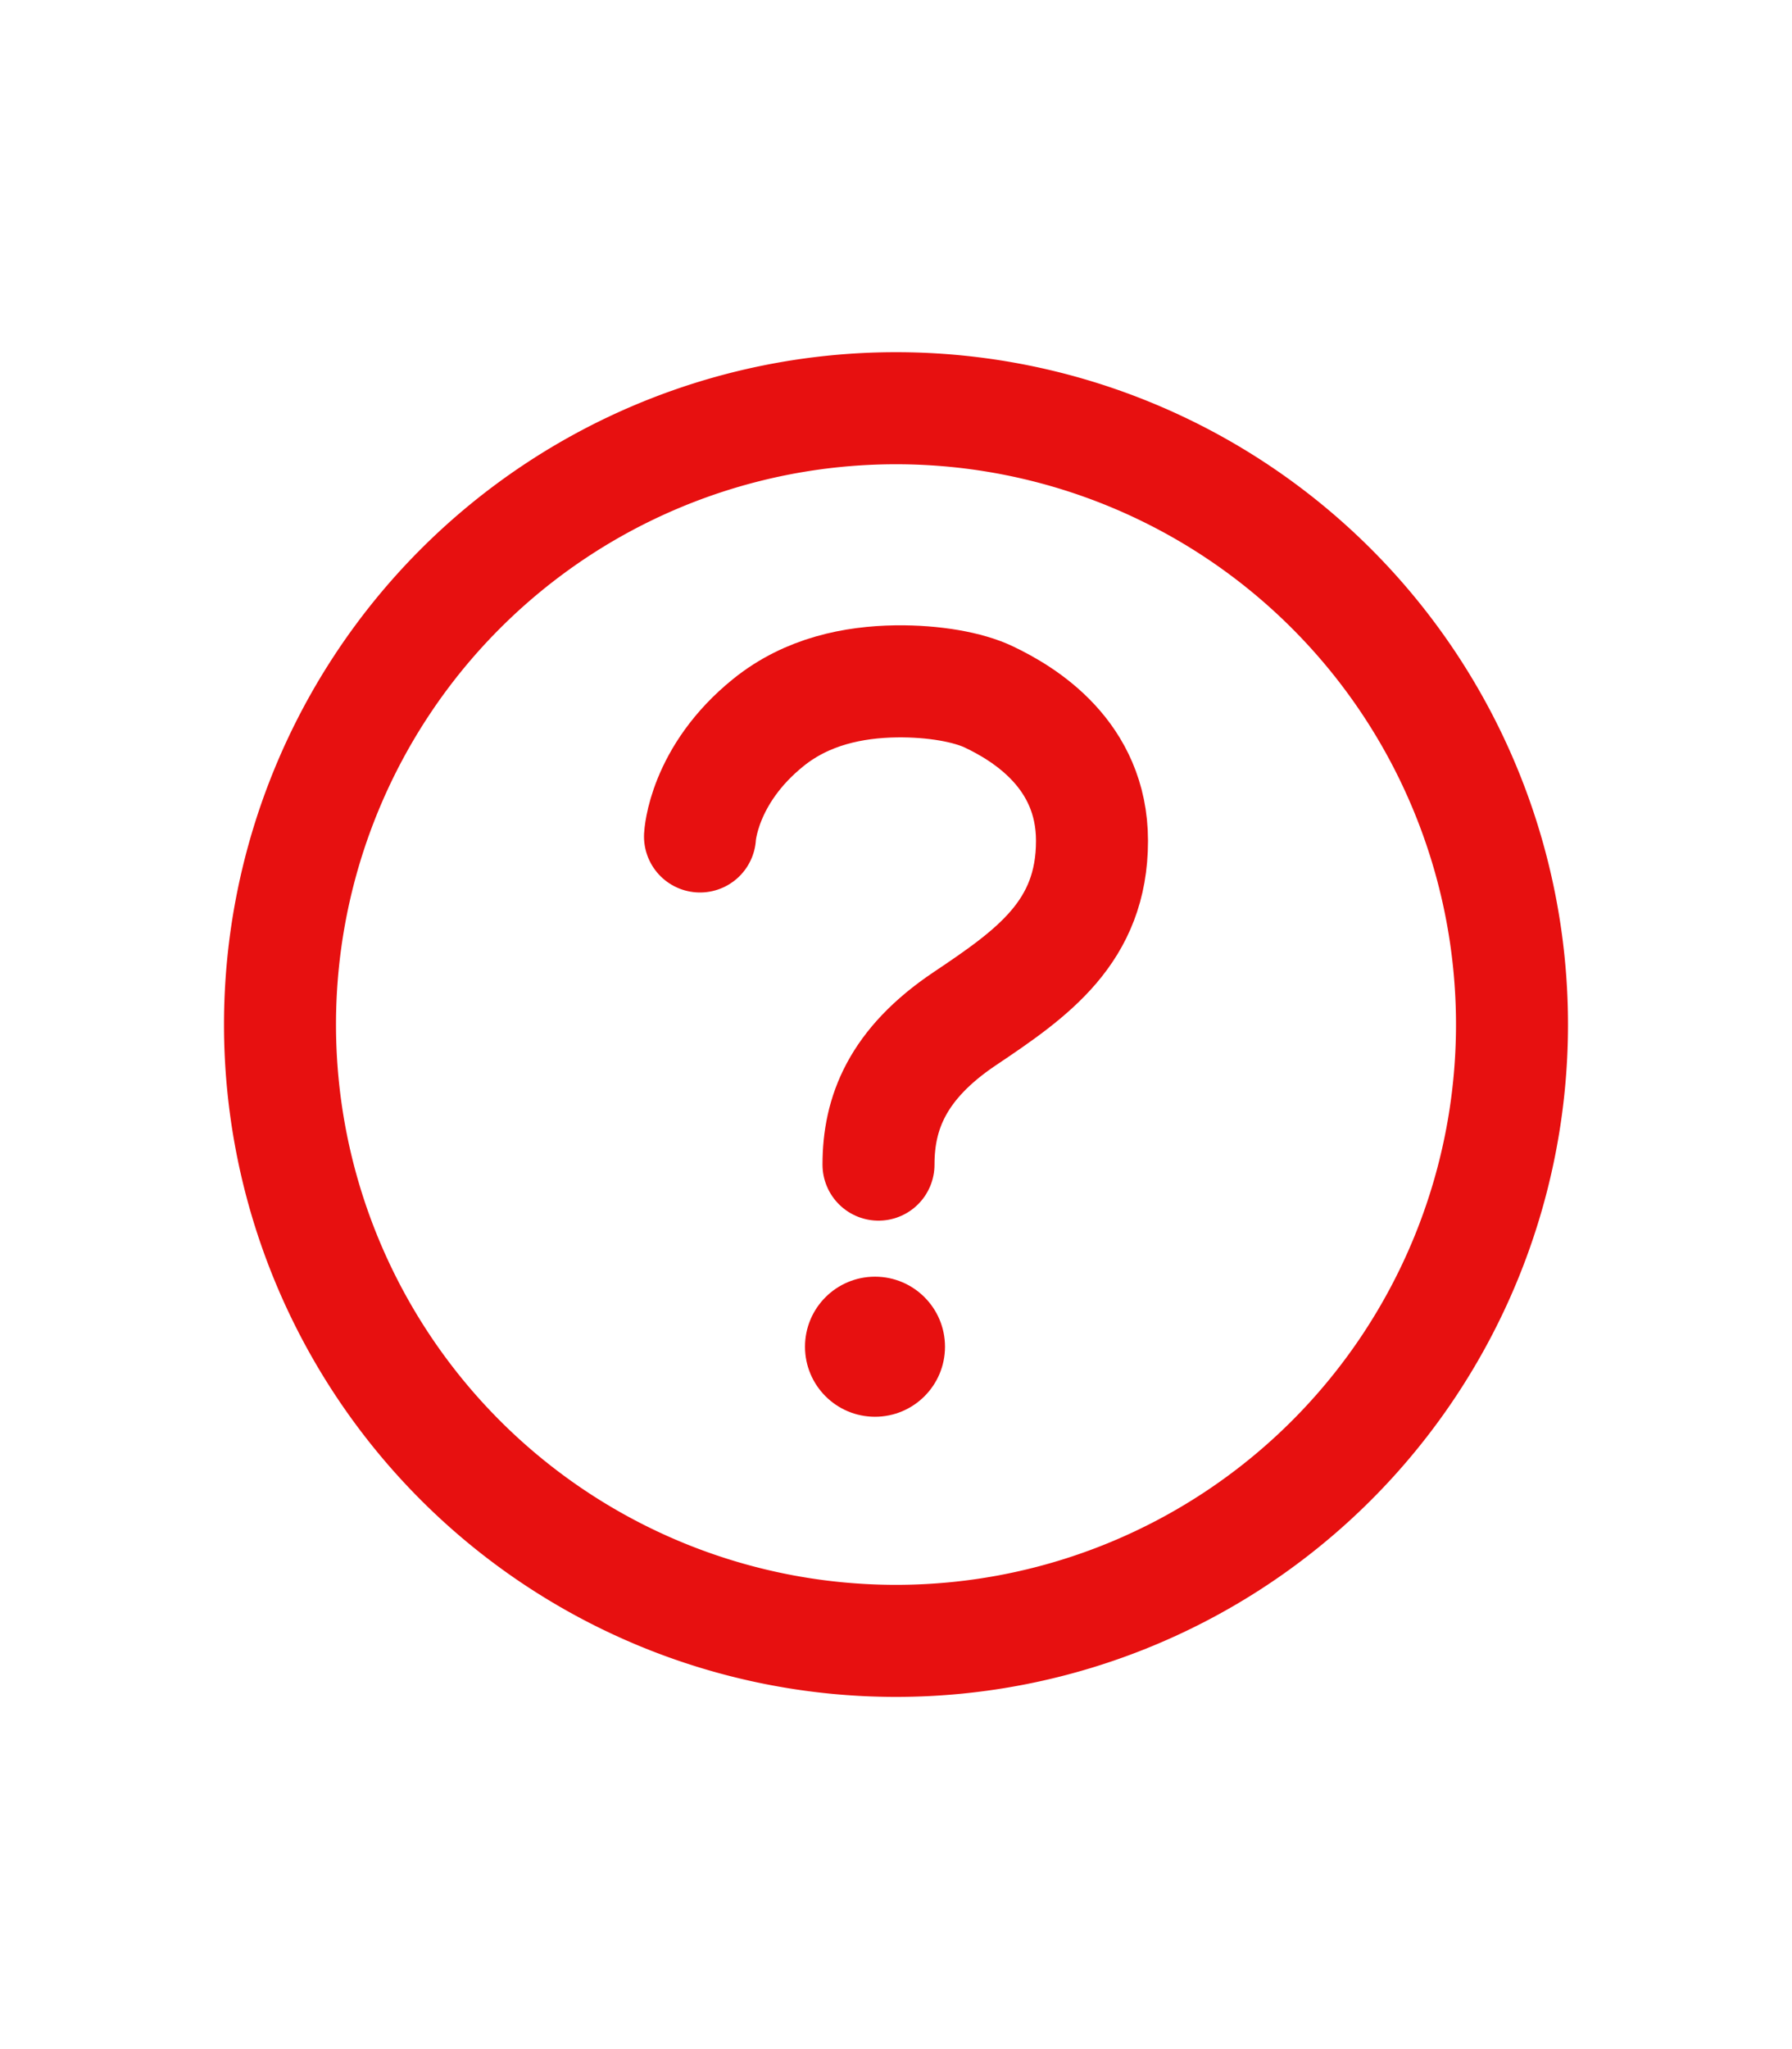 
<svg xmlns="http://www.w3.org/2000/svg" class="ionicon" viewBox="0 0 512 512" width="14" height="16"><path d="M256 80a176 176 0 10176 176A176 176 0 00256 80z" fill="none" stroke="#E71010" stroke-width="32" stroke-linejoin="round"/><path d="M200 202.29s.84-17.5 19.57-32.57C230.68 160.77 244 158.18 256 158c10.93-.14 20.69 1.67 26.53 4.45 10 4.76 29.47 16.38 29.47 41.09 0 26-17 37.81-36.37 50.8S251 281.43 251 296" fill="none" stroke="#E71010" stroke-linecap="round" stroke-linejoin="round" stroke-width="32"/><circle cx="250" cy="348" r="20" fill="#E71010"/></svg>
